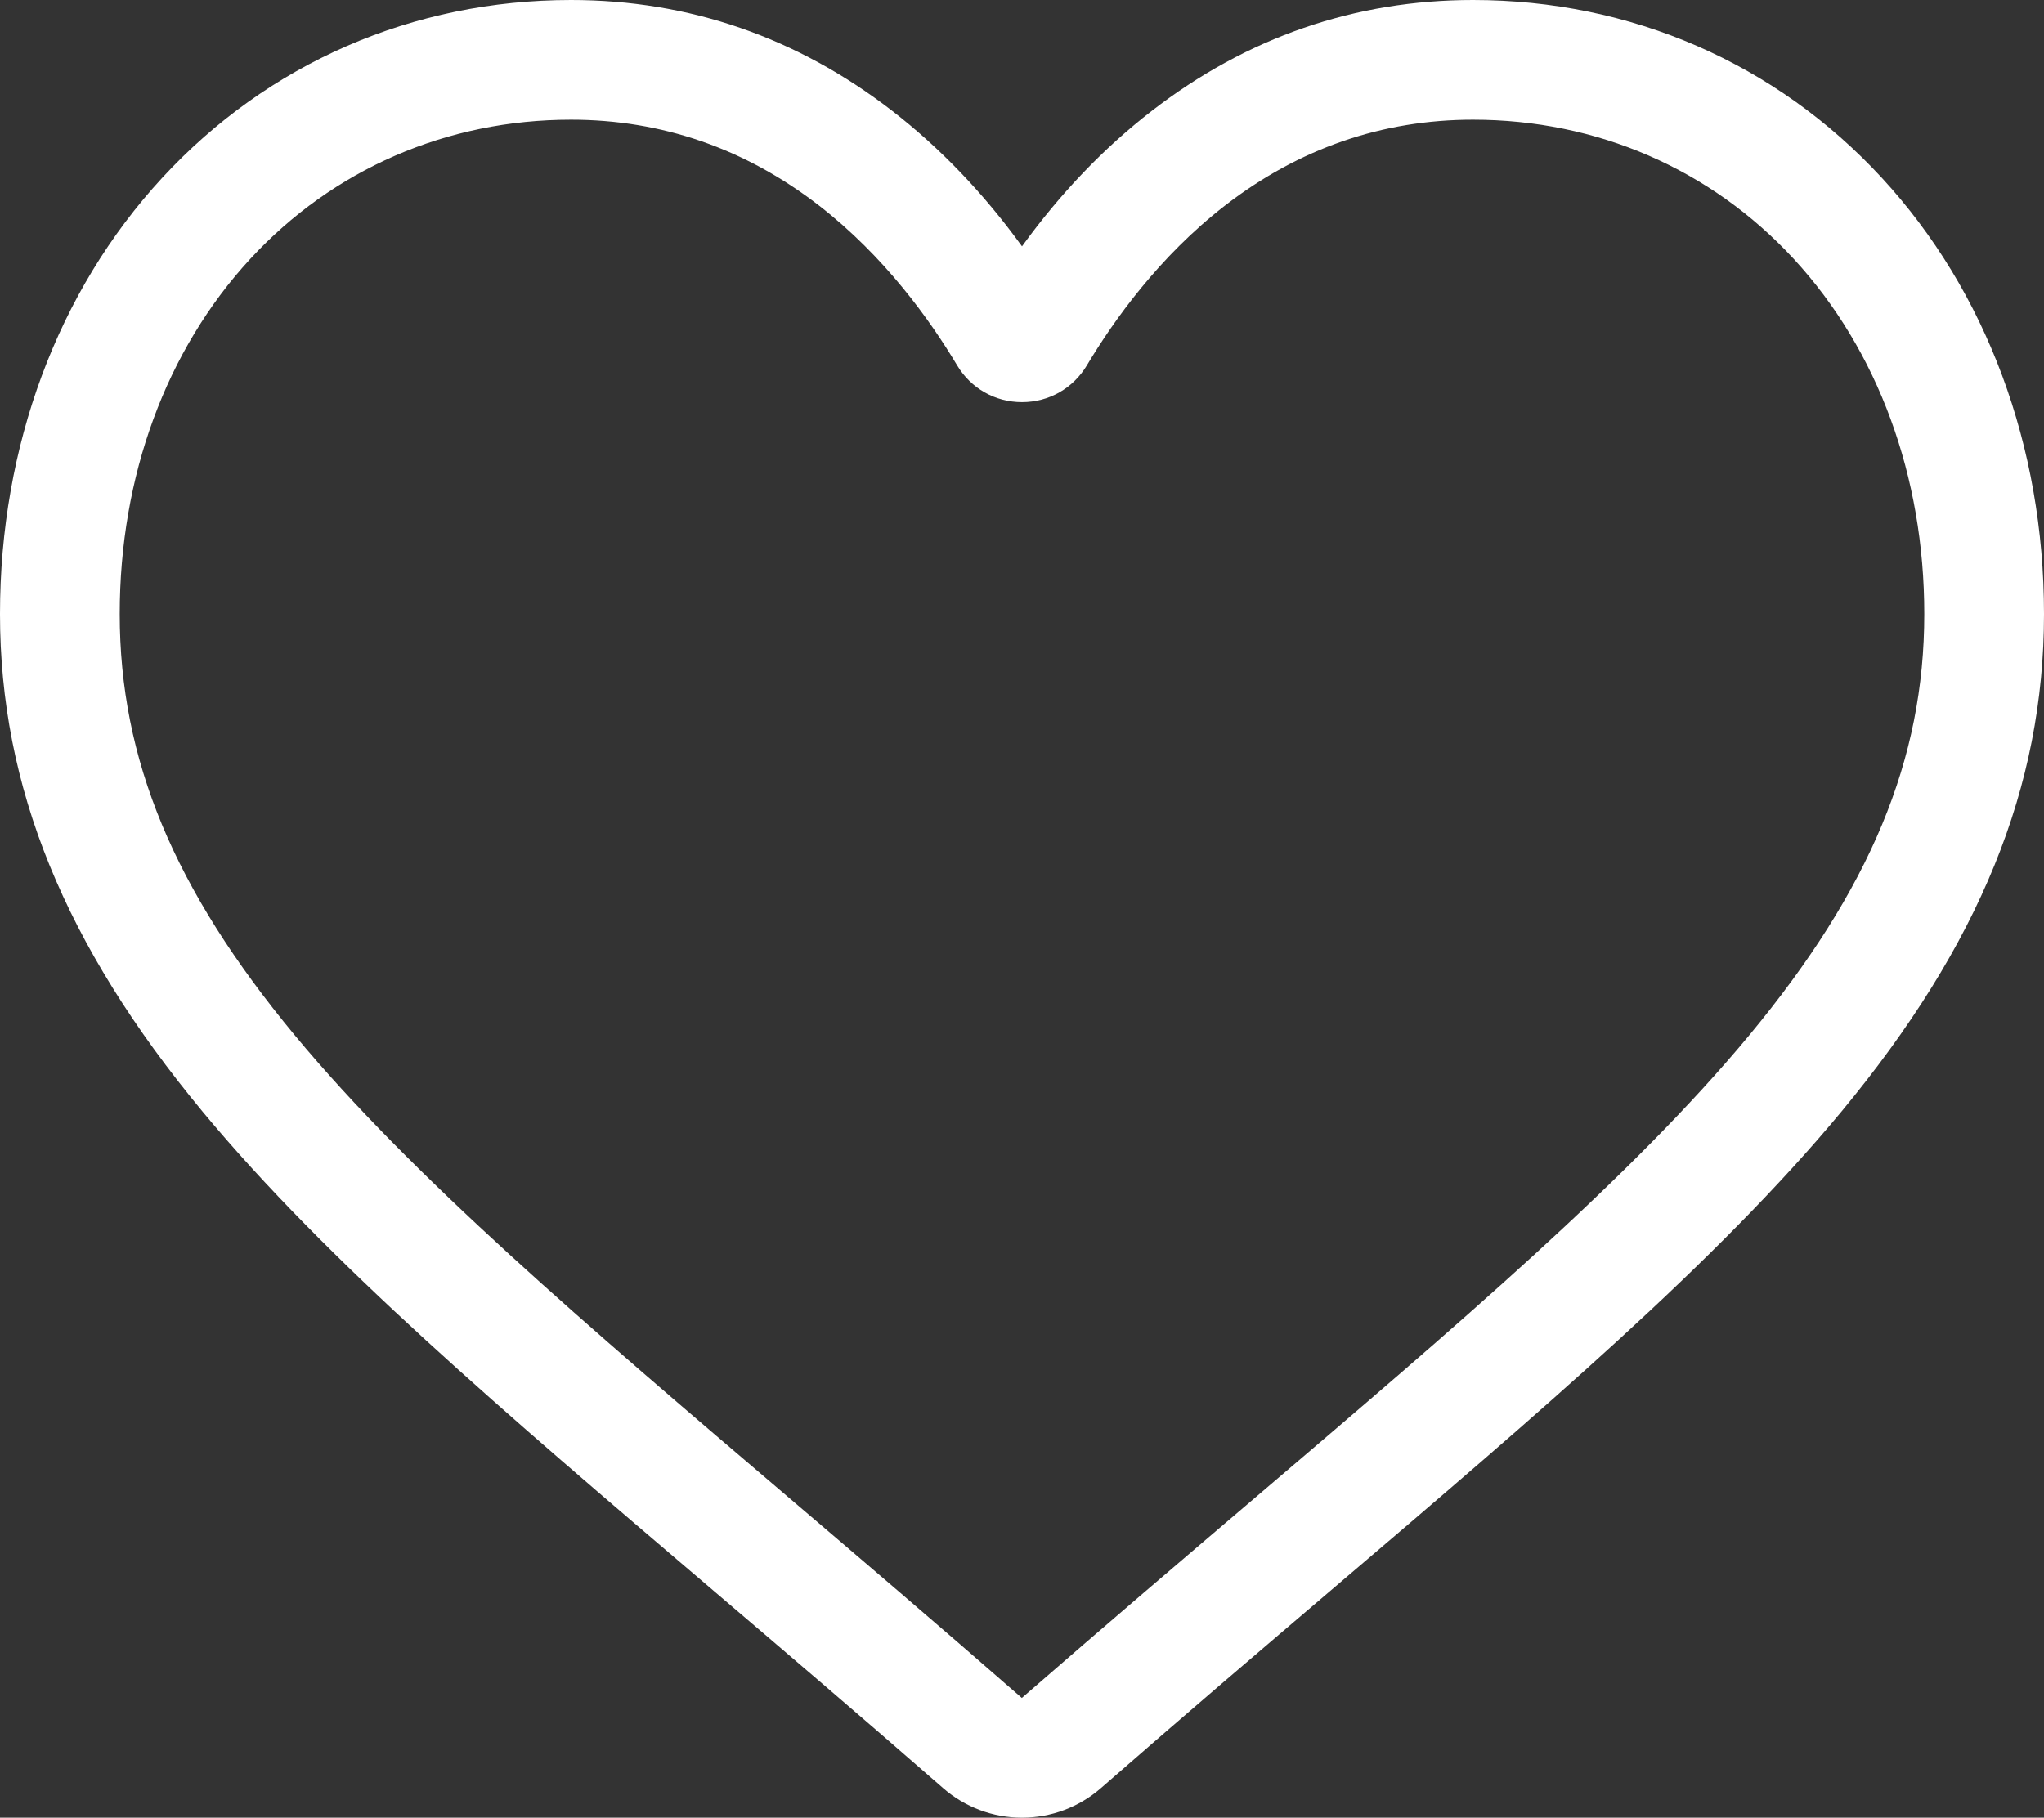 <svg xmlns="http://www.w3.org/2000/svg" fill="none" viewBox="0 0 398 354" height="354" width="398">
<rect x="0" y="0" width="398" height="354" fill="#333333" stroke="none"/>
<path fill="white" d="M199 354C193.334 354 187.871 351.948 183.614 348.22C167.536 334.165 152.034 320.956 138.358 309.305L138.288 309.245C98.191 275.084 63.566 245.583 39.474 216.522C12.544 184.034 0 153.23 0 119.58C0 86.885 11.214 56.722 31.573 34.644C52.176 12.304 80.446 0 111.184 0C134.159 0 155.199 7.261 173.718 21.581C183.064 28.809 191.536 37.655 199 47.973C206.467 37.655 214.936 28.809 224.285 21.581C242.805 7.261 263.844 0 286.819 0C317.554 0 345.827 12.304 366.43 34.644C386.789 56.722 398 86.885 398 119.58C398 153.23 385.459 184.034 358.529 216.519C334.437 245.583 299.815 275.081 259.724 309.238C246.023 320.908 230.498 334.137 214.383 348.226C210.129 351.948 204.663 354 199 354ZM111.184 23.308C87.035 23.308 64.85 32.944 48.712 50.441C32.333 68.203 23.311 92.756 23.311 119.58C23.311 147.881 33.833 173.193 57.423 201.65C80.224 229.156 114.139 258.05 153.407 291.507L153.48 291.568C167.208 303.264 182.77 316.524 198.967 330.683C215.26 316.497 230.847 303.216 244.602 291.501C283.867 258.044 317.779 229.156 340.58 201.65C364.167 173.193 374.689 147.881 374.689 119.58C374.689 92.756 365.667 68.203 349.288 50.441C333.153 32.944 310.965 23.308 286.819 23.308C269.128 23.308 252.886 28.93 238.544 40.017C225.764 49.901 216.861 62.396 211.641 71.139C208.957 75.635 204.232 78.318 199 78.318C193.768 78.318 189.043 75.635 186.359 71.139C181.142 62.396 172.239 49.901 159.456 40.017C145.114 28.93 128.872 23.308 111.184 23.308Z"></path>
</svg>
